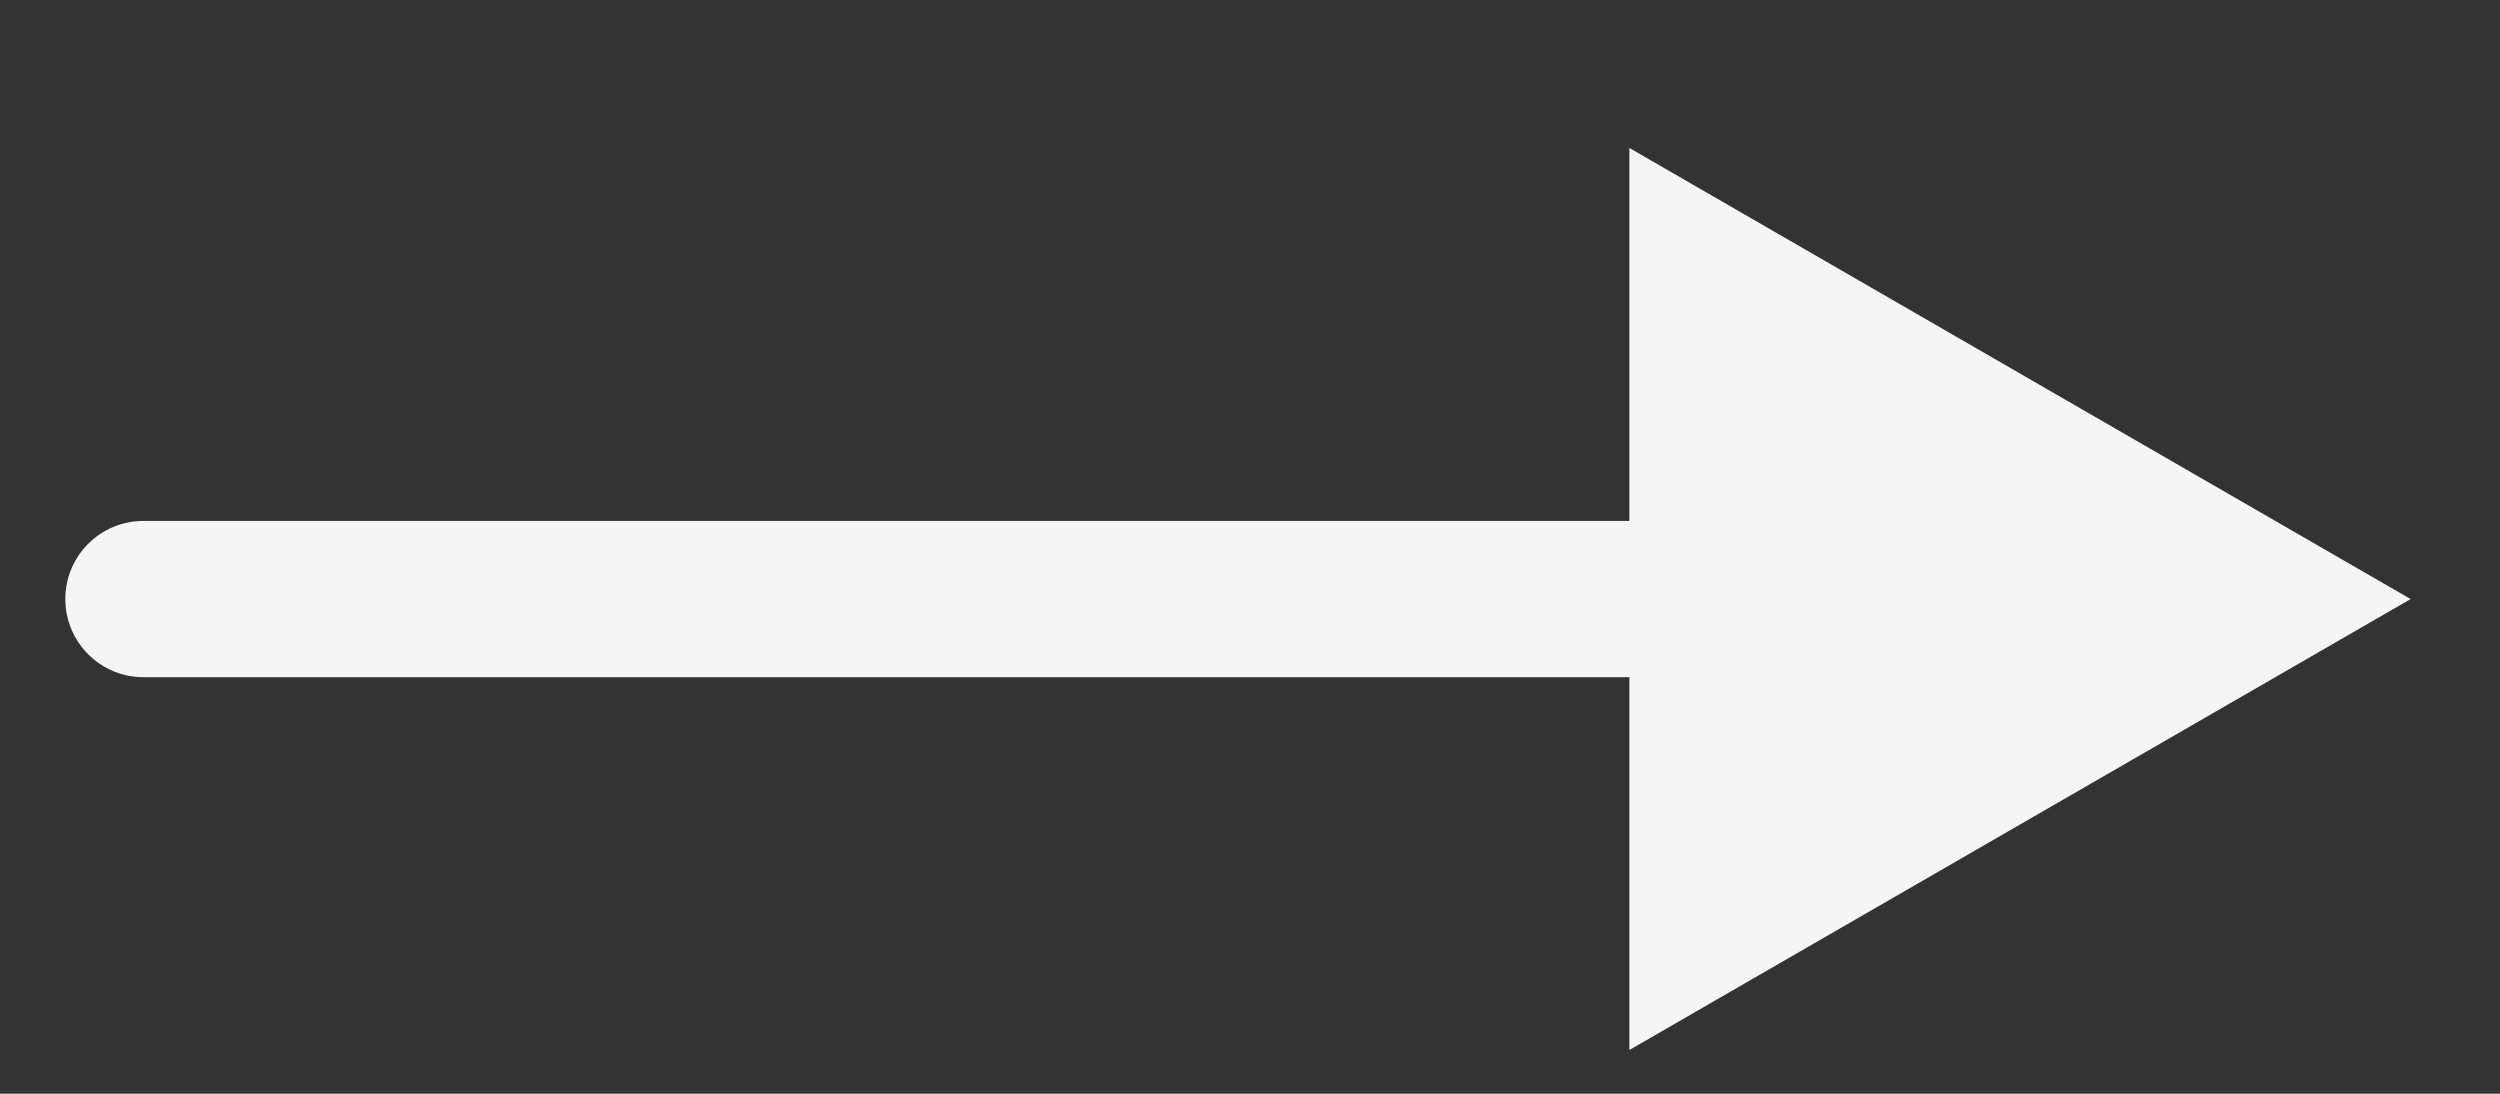 <svg width="16" height="7" viewBox="0 0 16 7" fill="none" xmlns="http://www.w3.org/2000/svg">
<rect x="0" y="0" width="16" height="7" fill="#333333" stroke="none"/>
<path d="M0.918 3.334C0.642 3.334 0.418 3.557 0.418 3.834C0.418 4.11 0.642 4.334 0.918 4.334V3.334ZM15.428 3.834L10.428 0.947V6.72L15.428 3.834ZM0.918 4.334H10.928V3.334H0.918V4.334Z" fill="#F6F4F4"/>
</svg>
